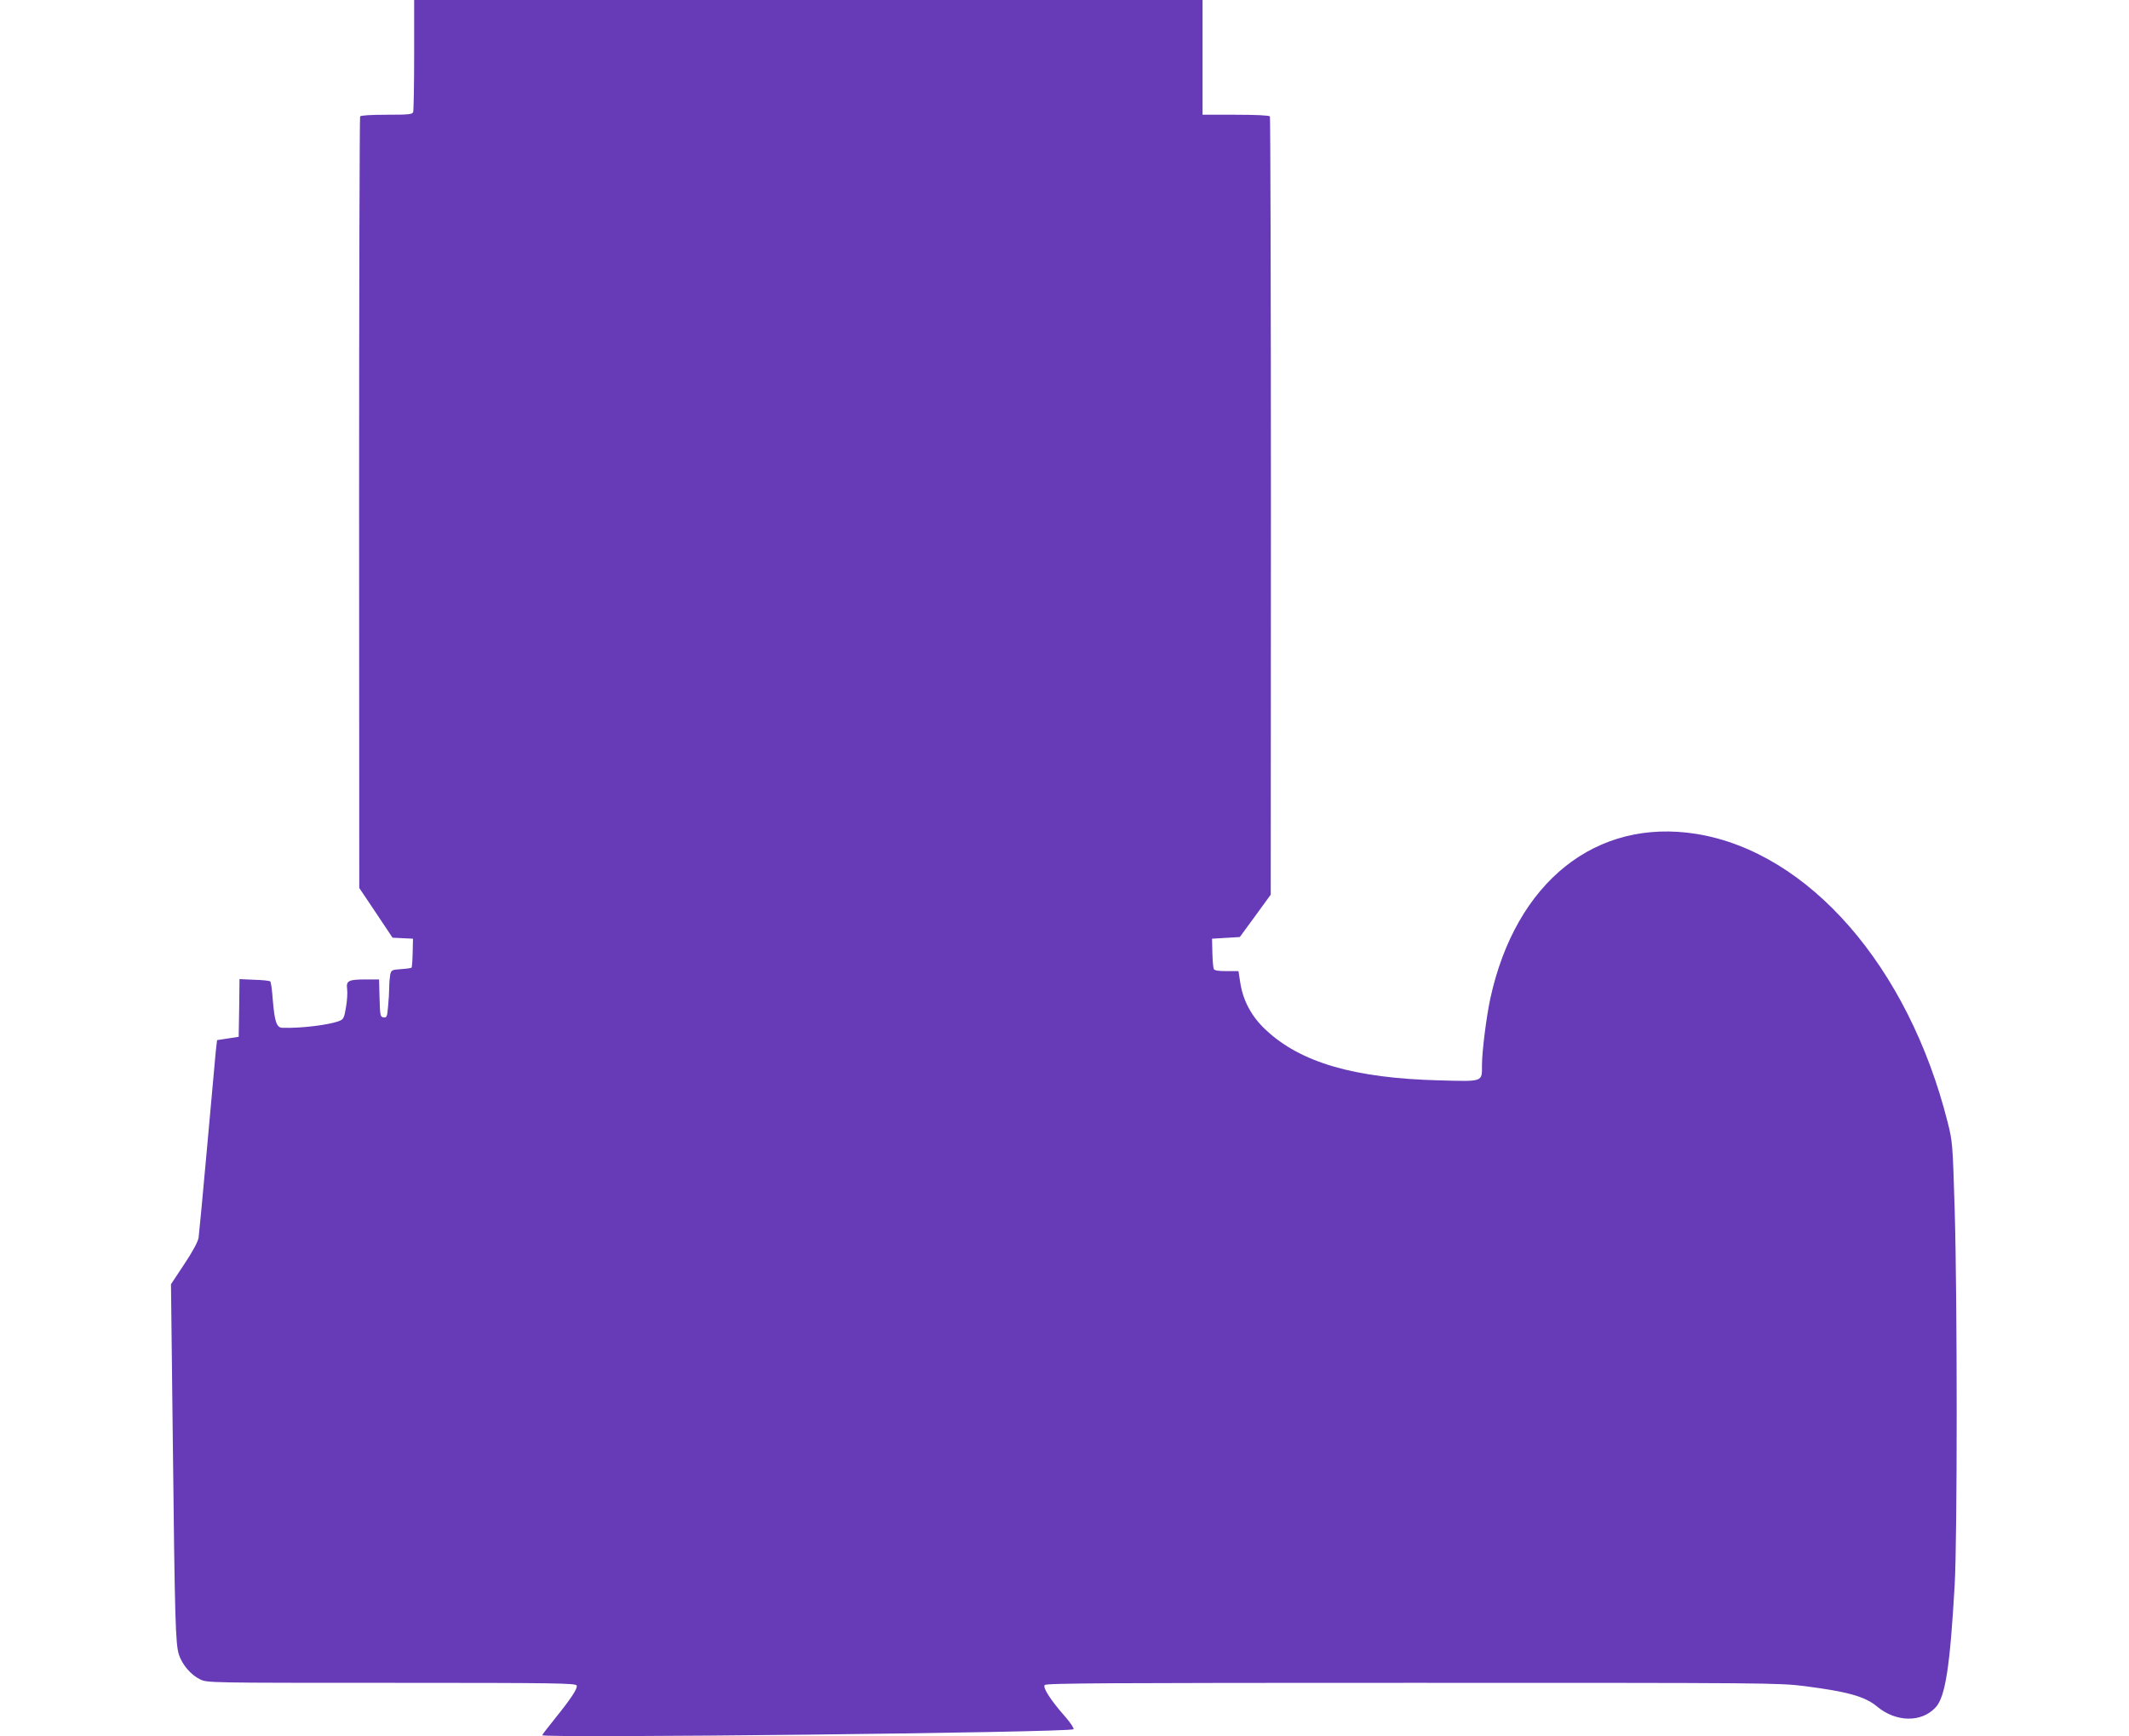<?xml version="1.0" standalone="no"?>
<!DOCTYPE svg PUBLIC "-//W3C//DTD SVG 20010904//EN"
 "http://www.w3.org/TR/2001/REC-SVG-20010904/DTD/svg10.dtd">
<svg version="1.0" xmlns="http://www.w3.org/2000/svg"
 width="1280pt" height="1044pt" viewBox="0 0 1280 1044"
 preserveAspectRatio="xMidYMid meet">
<g transform="translate(0,1044) scale(0.1,-0.1)"
fill="#673ab7" stroke="none">
<path d="M2490 10111 c0 -181 -3 -336 -6 -345 -5 -14 -29 -16 -159 -16 -92 0
-156 -4 -160 -10 -3 -6 -6 -1052 -6 -2325 l1 -2315 100 -149 100 -150 61 -3
62 -3 -2 -85 c-1 -47 -4 -87 -7 -89 -2 -3 -31 -7 -63 -9 -56 -4 -59 -6 -65
-34 -3 -17 -6 -51 -6 -77 0 -25 -3 -77 -7 -114 -5 -62 -8 -68 -27 -65 -20 3
-21 10 -24 116 l-3 112 -80 0 c-104 0 -119 -8 -112 -58 3 -22 0 -71 -7 -110
-10 -62 -15 -71 -38 -81 -65 -25 -228 -45 -344 -42 -35 1 -47 36 -58 169 -4
57 -11 106 -15 110 -4 4 -47 9 -96 10 l-89 4 -2 -173 -3 -174 -65 -10 -65 -10
-8 -70 c-4 -39 -27 -297 -52 -575 -25 -278 -48 -522 -51 -543 -4 -24 -35 -83
-86 -159 l-80 -121 11 -941 c12 -1085 16 -1223 37 -1287 19 -59 72 -122 127
-148 43 -21 48 -21 1150 -21 993 0 1108 -2 1114 -16 7 -18 -36 -82 -137 -207
-38 -47 -70 -89 -70 -92 0 -19 3172 16 3194 36 5 4 -16 36 -46 71 -91 103
-140 179 -127 195 10 11 381 13 2210 13 2154 0 2202 0 2361 -20 257 -33 361
-62 434 -123 113 -94 266 -97 351 -5 59 63 87 246 115 738 16 283 16 1714 0
2254 -12 404 -13 411 -43 530 -236 934 -834 1621 -1509 1731 -604 97 -1087
-288 -1240 -990 -24 -112 -50 -319 -50 -400 0 -103 10 -99 -256 -92 -513 13
-836 108 -1044 304 -85 79 -136 174 -153 282 l-11 71 -72 0 c-53 0 -73 4 -77
14 -3 8 -7 52 -8 98 l-2 83 83 5 84 5 93 127 93 128 1 2335 c0 1284 -3 2340
-6 2345 -4 6 -85 10 -206 10 l-199 0 0 345 0 345 -2370 0 -2370 0 0 -329z"/>
</g>
</svg>
